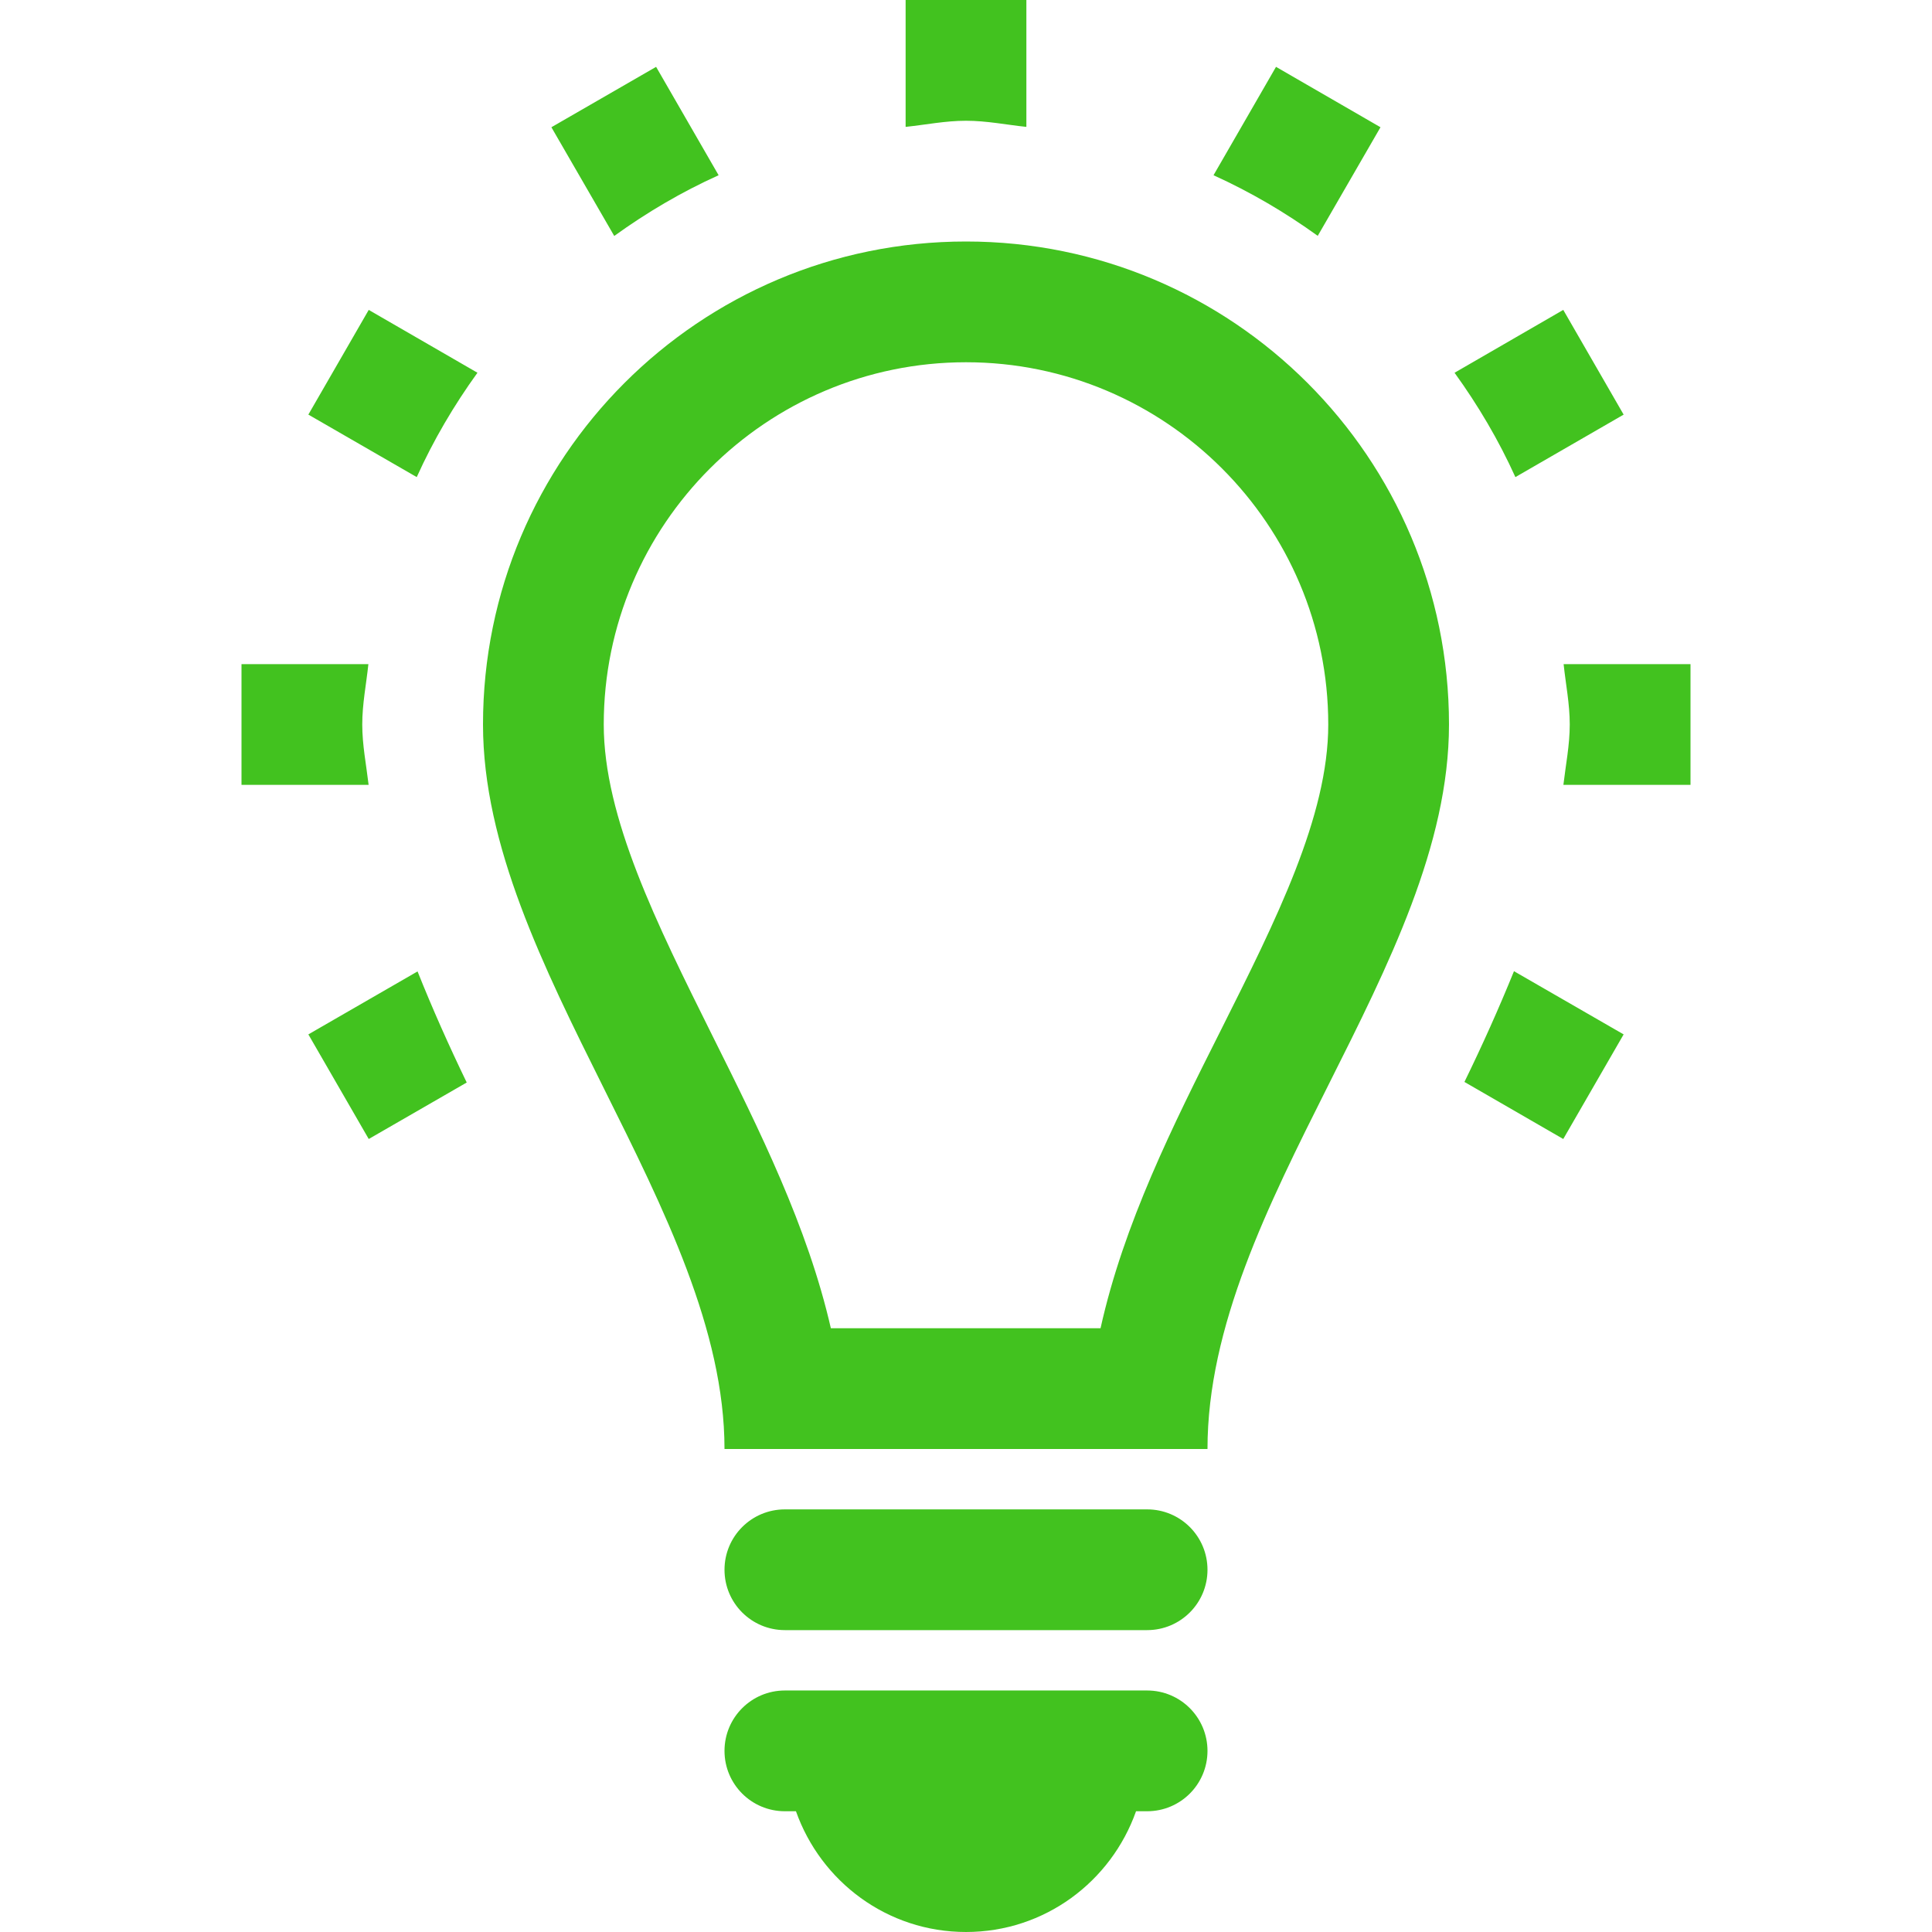 <?xml version="1.0" encoding="iso-8859-1"?>
<!-- Generator: Adobe Illustrator 16.0.0, SVG Export Plug-In . SVG Version: 6.00 Build 0)  -->
<!DOCTYPE svg PUBLIC "-//W3C//DTD SVG 1.1//EN" "http://www.w3.org/Graphics/SVG/1.1/DTD/svg11.dtd">
<svg xmlns="http://www.w3.org/2000/svg" xmlns:xlink="http://www.w3.org/1999/xlink" version="1.1" id="Capa_1" x="0px" y="0px" width="512px" height="512px" viewBox="0 0 485.213 485.212" style="enable-background:new 0 0 485.213 485.212;" xml:space="preserve">
<g>
	<path d="M242.606,60.651c-66.989,0-121.302,54.315-121.302,121.304c0,60.651,60.651,122.25,60.651,181.951h121.3   c0-61.596,60.653-121.3,60.653-181.951C363.908,114.966,309.598,60.651,242.606,60.651z M306.662,258.625   c-12.083,24.021-24.433,48.664-30.266,74.959h-67.729c-5.834-25.497-17.917-49.752-29.734-73.446   c-14.039-28.222-27.305-54.875-27.305-78.183c0-50.167,40.812-90.978,90.978-90.978c50.166,0,90.979,40.811,90.979,90.978   C333.586,204.997,320.49,231.058,306.662,258.625z M303.255,439.727c0,8.378-6.776,15.159-15.158,15.159h-2.786   c-6.245,17.65-22.925,30.326-42.704,30.326c-19.784,0-36.457-12.676-42.706-30.326h-2.784c-8.38,0-15.161-6.781-15.161-15.159   c0-8.382,6.781-15.168,15.161-15.168h90.98C296.479,424.559,303.255,431.345,303.255,439.727z M303.255,394.237   c0,8.383-6.776,15.159-15.158,15.159h-90.98c-8.38,0-15.161-6.776-15.161-15.159c0-8.382,6.781-15.163,15.161-15.163h90.98   C296.479,379.074,303.255,385.855,303.255,394.237z M92.606,77.831l27.305,15.781c-5.922,8.205-11.045,16.911-15.25,26.21   l-27.219-15.698L92.606,77.831z M242.606,30.327c-5.211,0-10.098,1.008-15.164,1.54V0h30.327v31.867   C252.706,31.334,247.819,30.327,242.606,30.327z M154.263,59.26l-15.782-27.305l26.297-15.166l15.697,27.216   C171.174,48.213,162.47,53.337,154.263,59.26z M380.584,119.822c-4.21-9.299-9.357-18.005-15.28-26.206l27.303-15.786   l15.163,26.299L380.584,119.822z M330.945,59.232c-8.173-5.895-16.909-11.019-26.174-15.226l15.695-27.216l26.238,15.166   L330.945,59.232z M92.576,197.119H60.651v-30.324h31.867c-0.532,5.063-1.54,9.948-1.54,15.161   C90.978,187.108,91.986,192.085,92.576,197.119z M424.562,166.794v30.324h-31.923c0.588-5.034,1.597-10.011,1.597-15.164   c0-5.213-1.009-10.097-1.54-15.161H424.562z M380.229,243.911l27.54,15.873l-15.163,26.271l-24.819-14.332   C372.258,262.565,376.406,253.329,380.229,243.911z M104.867,243.967c3.762,9.422,7.909,18.719,12.349,27.9l-24.609,14.188   l-15.164-26.271L104.867,243.967z" fill="#42c21f"/>
</g>
<g>
</g>
<g>
</g>
<g>
</g>
<g>
</g>
<g>
</g>
<g>
</g>
<g>
</g>
<g>
</g>
<g>
</g>
<g>
</g>
<g>
</g>
<g>
</g>
<g>
</g>
<g>
</g>
<g>
</g>
</svg>
